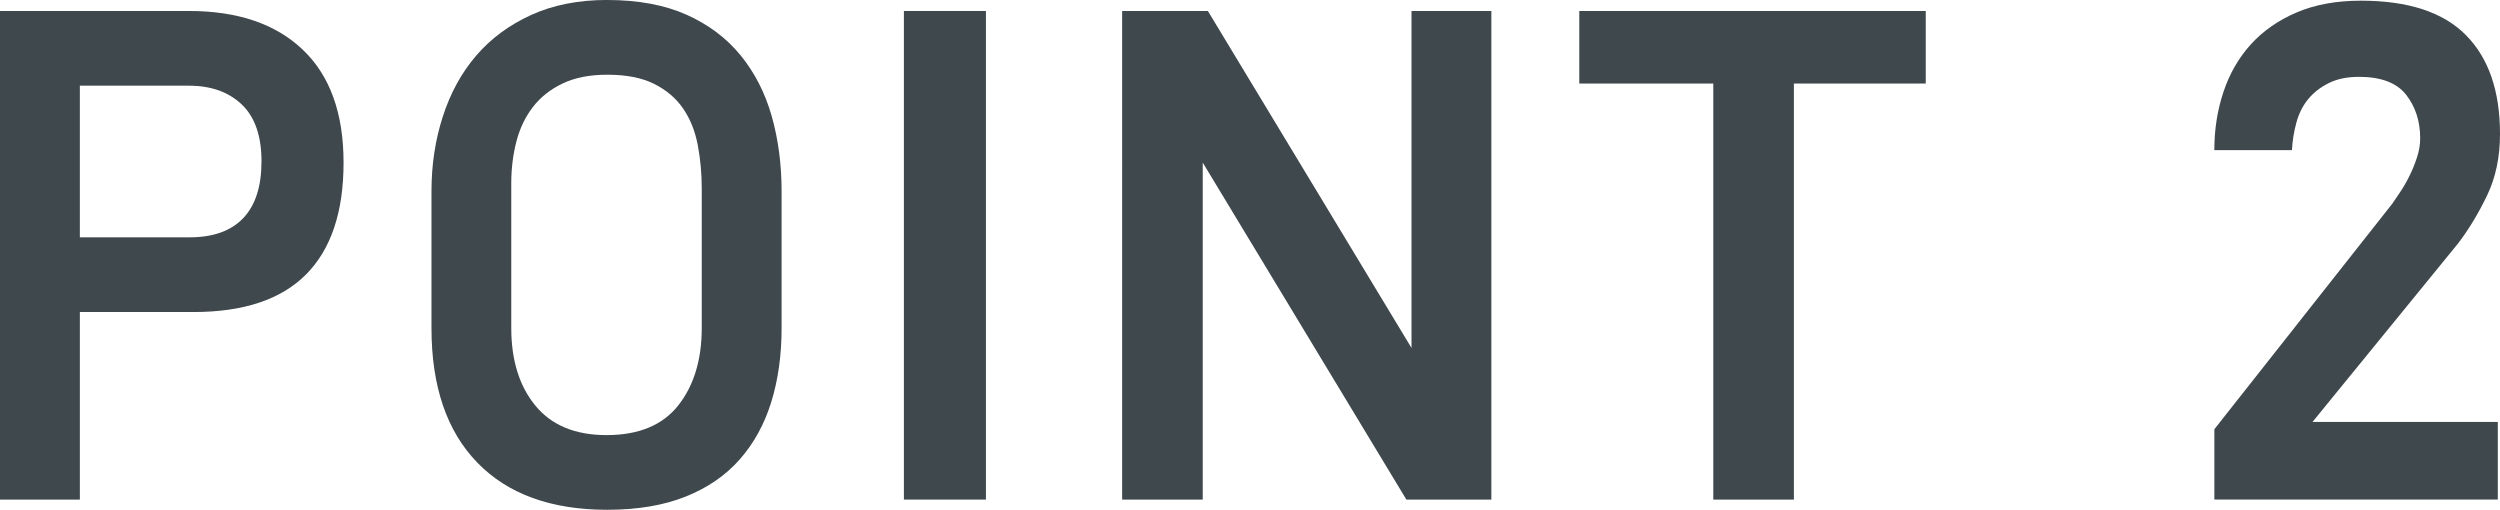 <?xml version="1.0" encoding="UTF-8"?><svg id="_レイヤー_2" xmlns="http://www.w3.org/2000/svg" viewBox="0 0 77.396 15.783"><defs><style>.cls-1{fill:#3f484d;}</style></defs><g id="_レイヤー_1-2"><path class="cls-1" d="m10.636,5.034c0,1.527-.386,2.68-1.157,3.458-.771.779-1.935,1.168-3.492,1.168h-3.515v5.806H0V.34h5.851c1.512,0,2.688.401,3.526,1.202.84.802,1.259,1.966,1.259,3.492Zm-2.54-.034c0-.789-.204-1.378-.612-1.766s-.952-.581-1.633-.581h-3.379v4.694h3.401c.727,0,1.277-.197,1.656-.593.377-.395.566-.979.566-1.755Z"/><path class="cls-1" d="m18.799,0c.953,0,1.77.151,2.449.453.681.303,1.24.723,1.679,1.259.438.537.759,1.164.964,1.883.203.718.306,1.493.306,2.324v4.24c0,.832-.106,1.592-.317,2.279-.212.688-.537,1.281-.975,1.78-.439.499-.998.884-1.679,1.156s-1.489.408-2.427.408c-1.738,0-3.08-.487-4.025-1.463-.944-.975-1.416-2.361-1.416-4.161v-4.24c0-.816.116-1.588.352-2.313.233-.726.578-1.353,1.031-1.882s1.021-.948,1.701-1.259c.68-.31,1.466-.465,2.357-.465Zm0,2.313c-.544,0-1.005.091-1.383.272s-.684.424-.918.727c-.234.304-.405.659-.511,1.068-.106.409-.159.841-.159,1.295v4.477c0,1,.25,1.803.749,2.409.499.605,1.231.909,2.2.909.997,0,1.738-.307,2.222-.921.483-.613.726-1.412.726-2.397v-4.317c0-.47-.042-.92-.125-1.352s-.234-.807-.453-1.125-.518-.572-.896-.761c-.377-.189-.861-.284-1.451-.284Z"/><path class="cls-1" d="m27.983,15.466V.34h2.54v15.126h-2.54Z"/><path class="cls-1" d="m43.539,15.466l-6.304-10.432v10.432h-2.495V.34h2.654l6.304,10.432V.34h2.472v15.126h-2.631Z"/><path class="cls-1" d="m55.536,2.585v12.881h-2.495V2.585h-4.149V.34h10.726v2.245h-4.081Z"/><path class="cls-1" d="m77.396,4.15c0,.71-.133,1.342-.396,1.893-.266.553-.563,1.048-.896,1.486l-4.512,5.533h5.736v2.403h-8.775v-2.177l5.51-6.984c.061-.091.141-.208.238-.352.099-.144.193-.307.283-.488.092-.181.17-.374.238-.578s.103-.404.103-.601c0-.529-.145-.979-.434-1.35-.289-.37-.775-.556-1.46-.556-.365,0-.676.064-.935.193-.259.128-.472.294-.639.498s-.289.446-.365.727c-.076.279-.122.562-.137.85h-2.403c0-.635.094-1.235.283-1.803.189-.566.473-1.058.85-1.474.379-.416.852-.744,1.418-.986s1.229-.363,1.984-.363c1.467,0,2.551.355,3.254,1.066.703.71,1.055,1.73,1.055,3.062Z"/></g></svg>